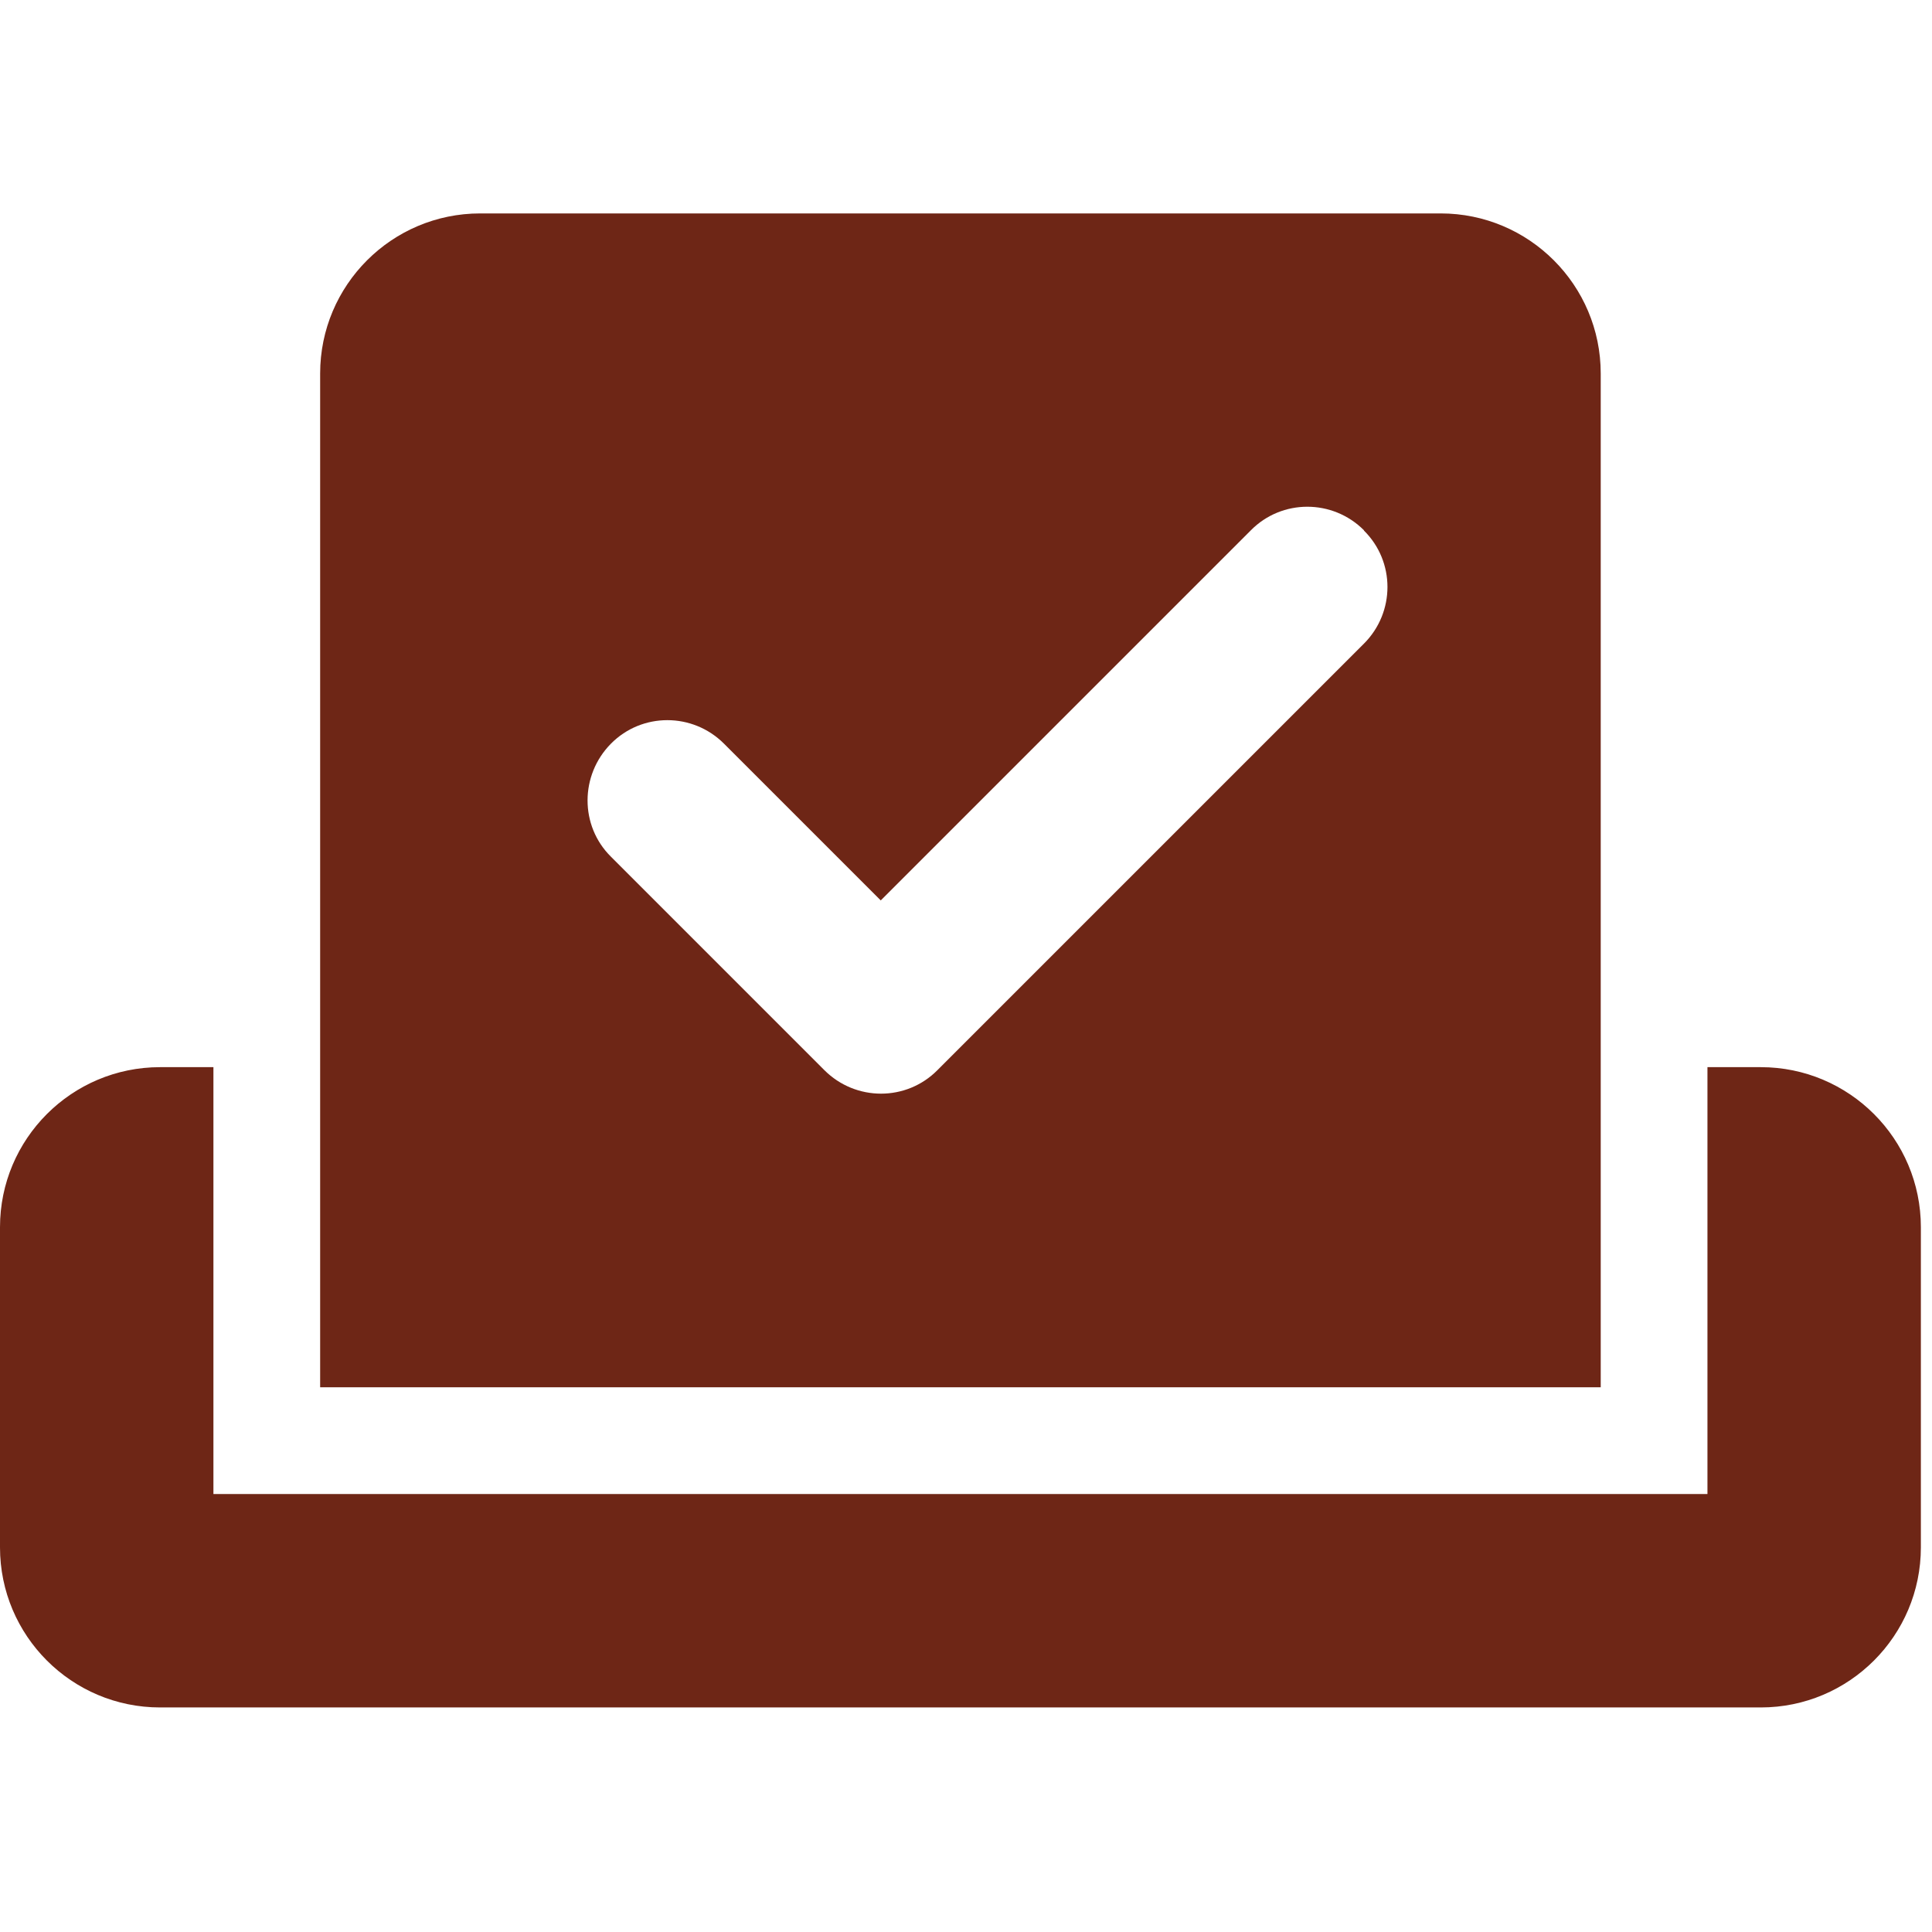 <svg width="92" height="92" viewBox="0 0 92 92" fill="none" xmlns="http://www.w3.org/2000/svg">
<g clip-path="url(#clip0_111_53)">
<path d="M15.245 17.786C15.245 13.578 18.659 10.163 22.867 10.163H68.603C72.811 10.163 76.225 13.578 76.225 17.786V66.062H15.245V17.786ZM64.95 25.25C63.457 23.757 61.044 23.757 59.567 25.25L41.94 42.877L34.476 35.413C32.983 33.92 30.569 33.92 29.093 35.413C27.616 36.906 27.6 39.319 29.093 40.796L39.256 50.96C40.749 52.452 43.162 52.452 44.639 50.96L64.95 30.649C66.443 29.156 66.443 26.742 64.95 25.265V25.25ZM0 58.439C0 54.231 3.414 50.817 7.622 50.817H10.163V71.143H81.307V50.817H83.847C88.056 50.817 91.47 54.231 91.47 58.439V73.684C91.47 77.892 88.056 81.307 83.847 81.307H7.622C3.414 81.307 0 77.892 0 73.684V58.439Z" fill="#6E2616"/>
</g>
<defs>
<clipPath id="clip0_111_53">
<rect width="91.47" height="91.47" fill="white"/>
</clipPath>
</defs>
</svg>
